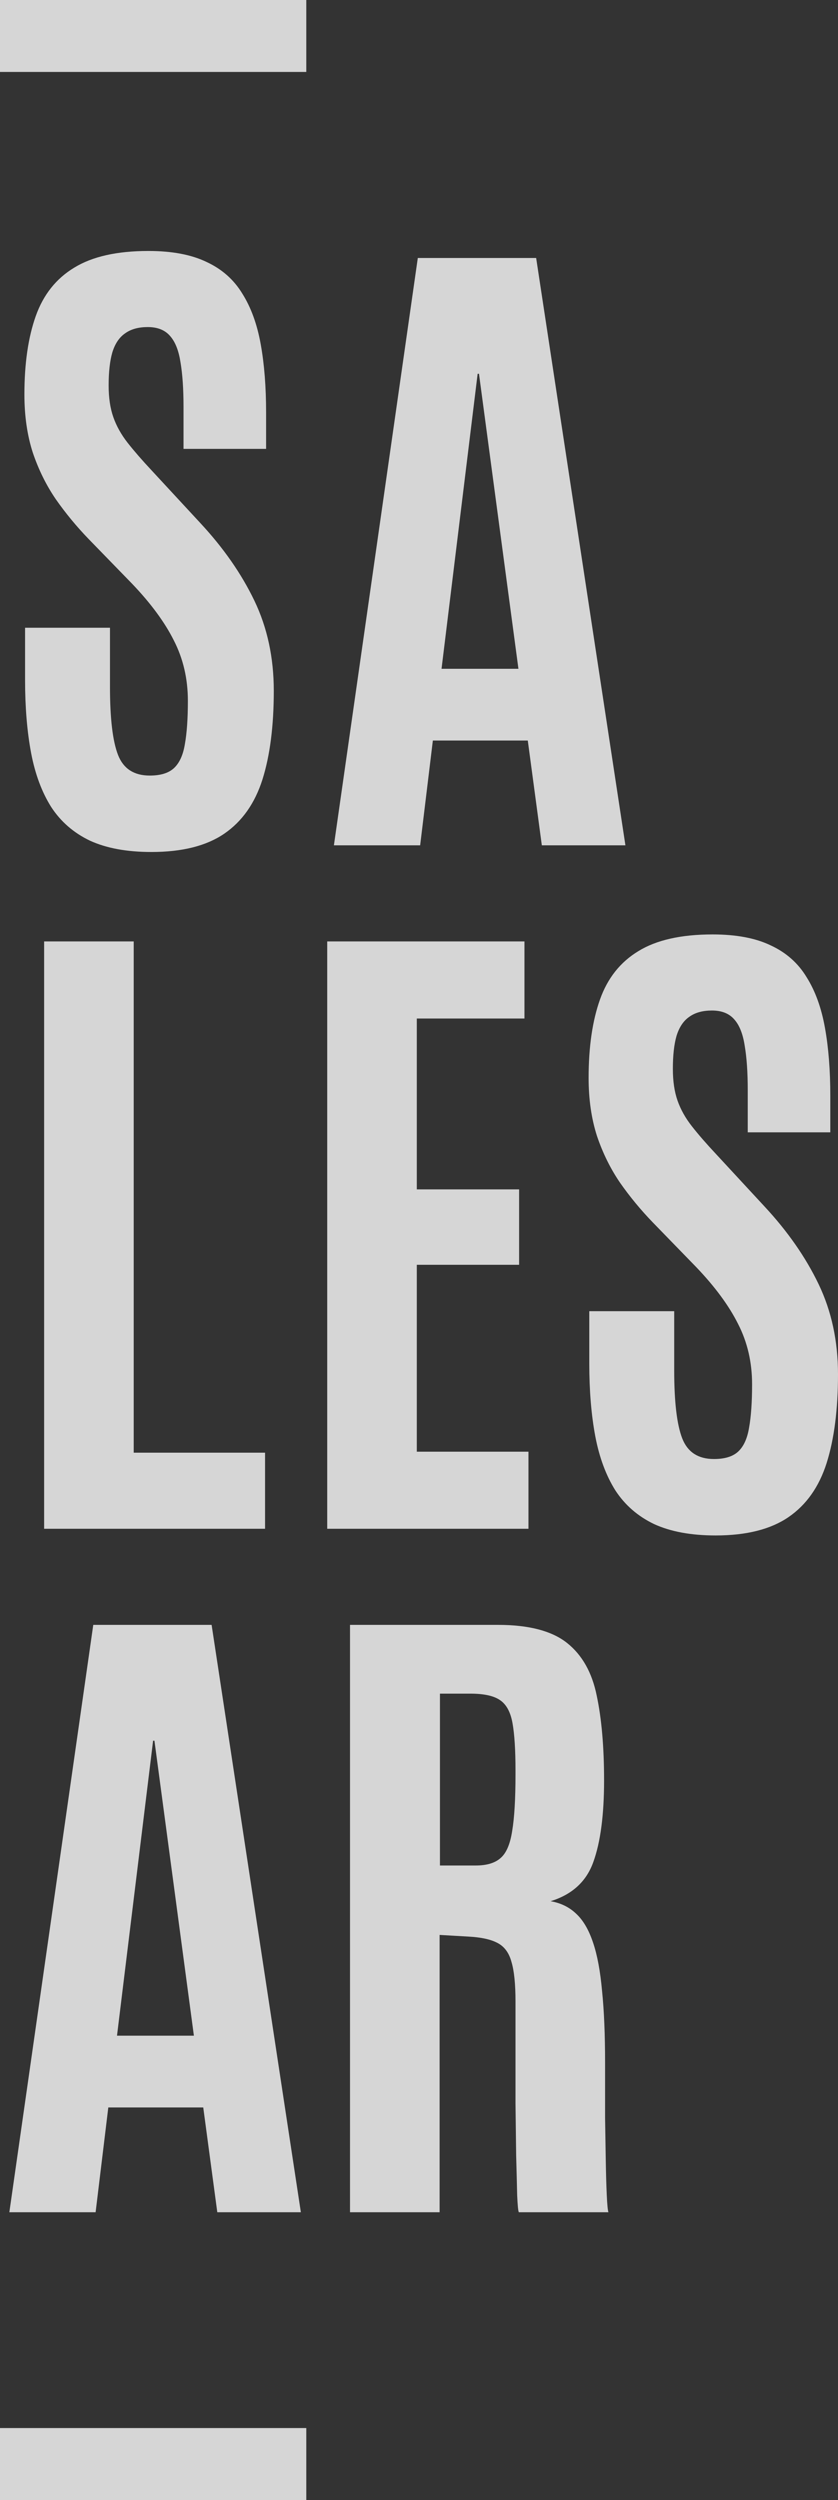 <svg width="50" height="149" viewBox="0 0 50 149" fill="none" xmlns="http://www.w3.org/2000/svg">
<rect x="0" y="0" width="50" height="149" fill="#333333" stroke="none"/>
<g opacity="0.8">
<path d="M0 0H18.275V4.288H0V0Z" fill="white"/>
<path d="M0.558 131.849L5.565 96.843H12.626L17.951 131.849H12.965L12.127 125.604H6.462L5.705 131.849H0.558ZM6.981 121.327H11.569L9.215 103.745H9.135L6.981 121.327Z" fill="white"/>
<path d="M2.633 91.115V56.109H7.978V86.58H15.815V91.115H2.633Z" fill="white"/>
<path d="M9.035 50.779C7.573 50.779 6.349 50.554 5.365 50.103C4.395 49.639 3.623 48.969 3.052 48.094C2.493 47.206 2.094 46.132 1.855 44.872C1.616 43.599 1.496 42.154 1.496 40.536V37.413H6.562V40.934C6.562 42.817 6.722 44.169 7.041 44.991C7.36 45.813 7.992 46.224 8.936 46.224C9.574 46.224 10.053 46.078 10.372 45.787C10.704 45.482 10.924 45.005 11.03 44.355C11.15 43.692 11.21 42.83 11.21 41.769C11.21 40.456 10.93 39.256 10.372 38.169C9.827 37.082 8.996 35.955 7.879 34.788L5.286 32.123C4.568 31.38 3.916 30.591 3.331 29.756C2.759 28.921 2.3 27.992 1.955 26.971C1.622 25.937 1.456 24.783 1.456 23.511C1.456 21.667 1.682 20.109 2.134 18.837C2.586 17.564 3.351 16.602 4.428 15.953C5.505 15.29 6.981 14.958 8.856 14.958C10.265 14.958 11.422 15.177 12.326 15.614C13.244 16.039 13.955 16.669 14.461 17.504C14.979 18.326 15.345 19.334 15.558 20.527C15.771 21.707 15.877 23.06 15.877 24.584V26.753H10.95V24.246C10.95 23.186 10.89 22.304 10.771 21.601C10.664 20.898 10.458 20.375 10.152 20.03C9.847 19.672 9.401 19.493 8.816 19.493C8.258 19.493 7.805 19.619 7.46 19.871C7.114 20.109 6.861 20.487 6.702 21.004C6.556 21.508 6.482 22.165 6.482 22.974C6.482 23.703 6.575 24.333 6.762 24.863C6.948 25.393 7.234 25.904 7.619 26.395C8.005 26.885 8.484 27.435 9.055 28.045L11.948 31.168C13.331 32.653 14.408 34.198 15.179 35.802C15.95 37.407 16.336 39.197 16.336 41.172C16.336 43.267 16.11 45.031 15.658 46.463C15.205 47.882 14.447 48.956 13.384 49.685C12.32 50.414 10.87 50.779 9.035 50.779Z" fill="white"/>
<path d="M20.884 131.849V96.843H29.72C31.555 96.843 32.925 97.201 33.829 97.917C34.733 98.633 35.325 99.681 35.604 101.06C35.897 102.439 36.043 104.123 36.043 106.112C36.043 108.167 35.83 109.785 35.405 110.965C34.993 112.132 34.142 112.914 32.852 113.312C33.464 113.418 33.975 113.67 34.388 114.068C34.8 114.452 35.132 115.022 35.385 115.778C35.638 116.521 35.817 117.482 35.923 118.662C36.043 119.829 36.103 121.261 36.103 122.958C36.103 123.091 36.103 123.462 36.103 124.072C36.103 124.682 36.103 125.405 36.103 126.24C36.116 127.062 36.13 127.884 36.143 128.706C36.156 129.528 36.176 130.231 36.203 130.815C36.229 131.398 36.263 131.743 36.303 131.849H30.957C30.917 131.783 30.884 131.445 30.857 130.835C30.844 130.211 30.824 129.422 30.797 128.468C30.784 127.513 30.771 126.485 30.758 125.385C30.758 124.284 30.758 123.204 30.758 122.143C30.758 121.069 30.758 120.121 30.758 119.299C30.758 118.251 30.678 117.462 30.518 116.932C30.372 116.388 30.093 116.01 29.68 115.798C29.282 115.586 28.703 115.46 27.945 115.42L26.23 115.321V131.849H20.884ZM26.25 111.184H28.384C29.035 111.184 29.527 111.038 29.86 110.746C30.206 110.454 30.438 109.917 30.558 109.135C30.691 108.353 30.758 107.226 30.758 105.754V105.535C30.758 104.302 30.698 103.354 30.578 102.691C30.458 102.028 30.206 101.57 29.82 101.318C29.448 101.067 28.863 100.941 28.065 100.941H26.25V111.184Z" fill="white"/>
<path d="M19.524 91.115V56.109H31.292V60.704H24.869V70.887H30.973V75.382H24.869V86.521H31.531V91.115H19.524Z" fill="white"/>
<path d="M42.7 91.513C41.237 91.513 40.014 91.287 39.03 90.837C38.059 90.373 37.288 89.703 36.716 88.828C36.158 87.939 35.759 86.865 35.519 85.606C35.28 84.333 35.16 82.888 35.16 81.27V78.147H40.227V81.668C40.227 83.55 40.386 84.903 40.705 85.725C41.024 86.547 41.656 86.958 42.6 86.958C43.238 86.958 43.717 86.812 44.036 86.521C44.369 86.216 44.588 85.738 44.694 85.089C44.814 84.426 44.874 83.564 44.874 82.503C44.874 81.19 44.595 79.99 44.036 78.903C43.491 77.816 42.66 76.689 41.543 75.522L38.95 72.856C38.232 72.114 37.58 71.325 36.995 70.49C36.423 69.654 35.965 68.726 35.619 67.705C35.287 66.671 35.12 65.517 35.12 64.244C35.12 62.401 35.346 60.843 35.799 59.57C36.251 58.297 37.015 57.336 38.092 56.686C39.169 56.023 40.645 55.692 42.52 55.692C43.93 55.692 45.087 55.911 45.991 56.348C46.908 56.773 47.62 57.402 48.125 58.238C48.644 59.06 49.009 60.068 49.222 61.261C49.435 62.441 49.541 63.794 49.541 65.318V67.486H44.615V64.98C44.615 63.919 44.555 63.038 44.435 62.335C44.329 61.632 44.123 61.108 43.817 60.764C43.511 60.406 43.066 60.227 42.48 60.227C41.922 60.227 41.47 60.353 41.124 60.605C40.778 60.843 40.526 61.221 40.366 61.738C40.22 62.242 40.147 62.898 40.147 63.707C40.147 64.437 40.24 65.066 40.426 65.597C40.612 66.127 40.898 66.638 41.284 67.128C41.669 67.619 42.148 68.169 42.72 68.779L45.612 71.902C46.995 73.387 48.072 74.932 48.843 76.536C49.614 78.141 50 79.93 50 81.906C50 84.001 49.774 85.765 49.322 87.197C48.87 88.616 48.112 89.69 47.048 90.419C45.984 91.148 44.535 91.513 42.7 91.513Z" fill="white"/>
<path d="M19.923 50.381L24.929 15.376H31.99L37.316 50.381H32.329L31.491 44.136H25.827L25.069 50.381H19.923ZM26.345 39.86H30.933L28.579 22.277H28.499L26.345 39.86Z" fill="white"/>
<path d="M0 144.712H18.275V149H0V144.712Z" fill="white"/>
</g>
</svg>
